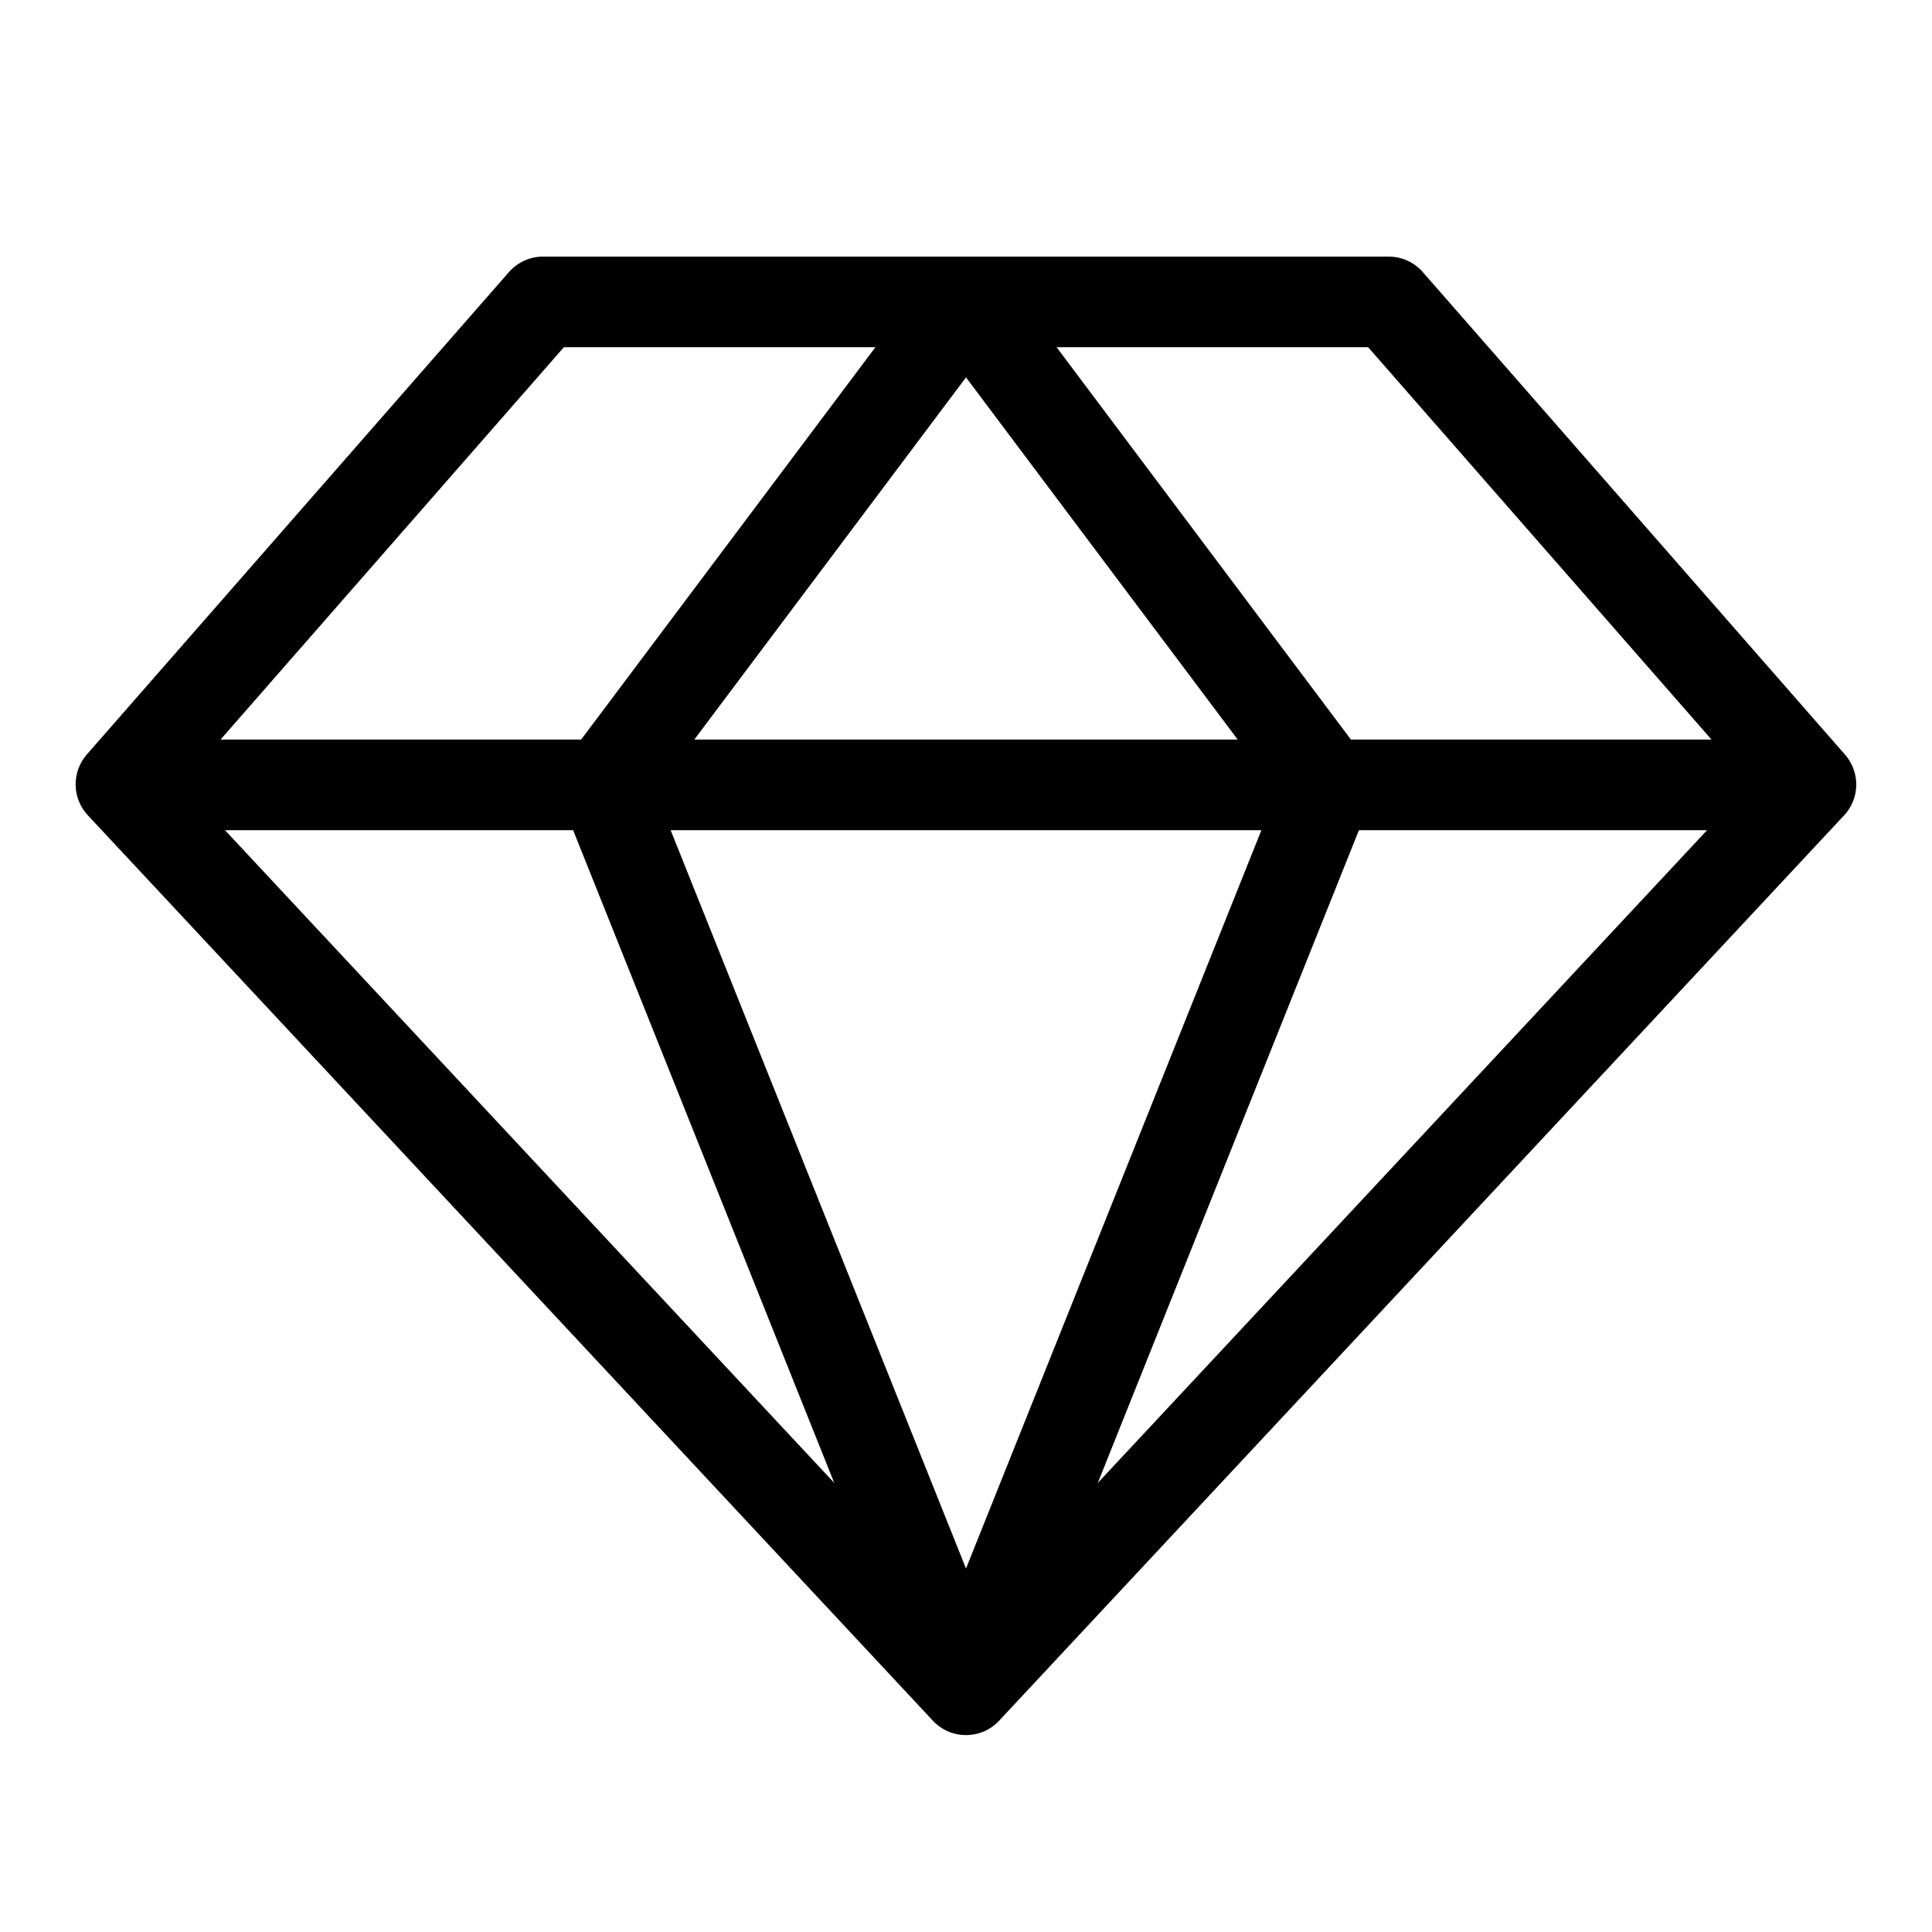 <svg xmlns="http://www.w3.org/2000/svg" fill="none" viewBox="0 0 40 40" height="40" width="40">
<path fill="black" d="M38.207 15.633L29.457 5.633C29.369 5.532 29.26 5.451 29.138 5.396C29.016 5.341 28.884 5.312 28.75 5.313H11.25C11.117 5.311 10.985 5.339 10.864 5.393C10.742 5.447 10.633 5.526 10.544 5.625L1.794 15.625C1.643 15.799 1.562 16.023 1.566 16.254C1.569 16.485 1.658 16.706 1.814 16.875L19.314 35.625C19.402 35.719 19.508 35.794 19.626 35.846C19.744 35.897 19.872 35.923 20 35.923C20.129 35.923 20.256 35.897 20.374 35.846C20.492 35.794 20.599 35.719 20.686 35.625L38.186 16.875C38.341 16.706 38.428 16.487 38.432 16.258C38.435 16.029 38.355 15.807 38.207 15.633ZM11.866 17.188L17.272 30.702L4.658 17.188H11.866ZM26.116 17.188L20 32.475L13.885 17.188H26.116ZM14.375 15.312L20 7.813L25.625 15.312H14.375ZM28.135 17.188H35.343L22.729 30.702L28.135 17.188ZM35.435 15.312H27.969L21.875 7.188H28.325L35.435 15.312ZM11.675 7.188H18.125L12.032 15.312H4.566L11.675 7.188Z"></path>
</svg>
